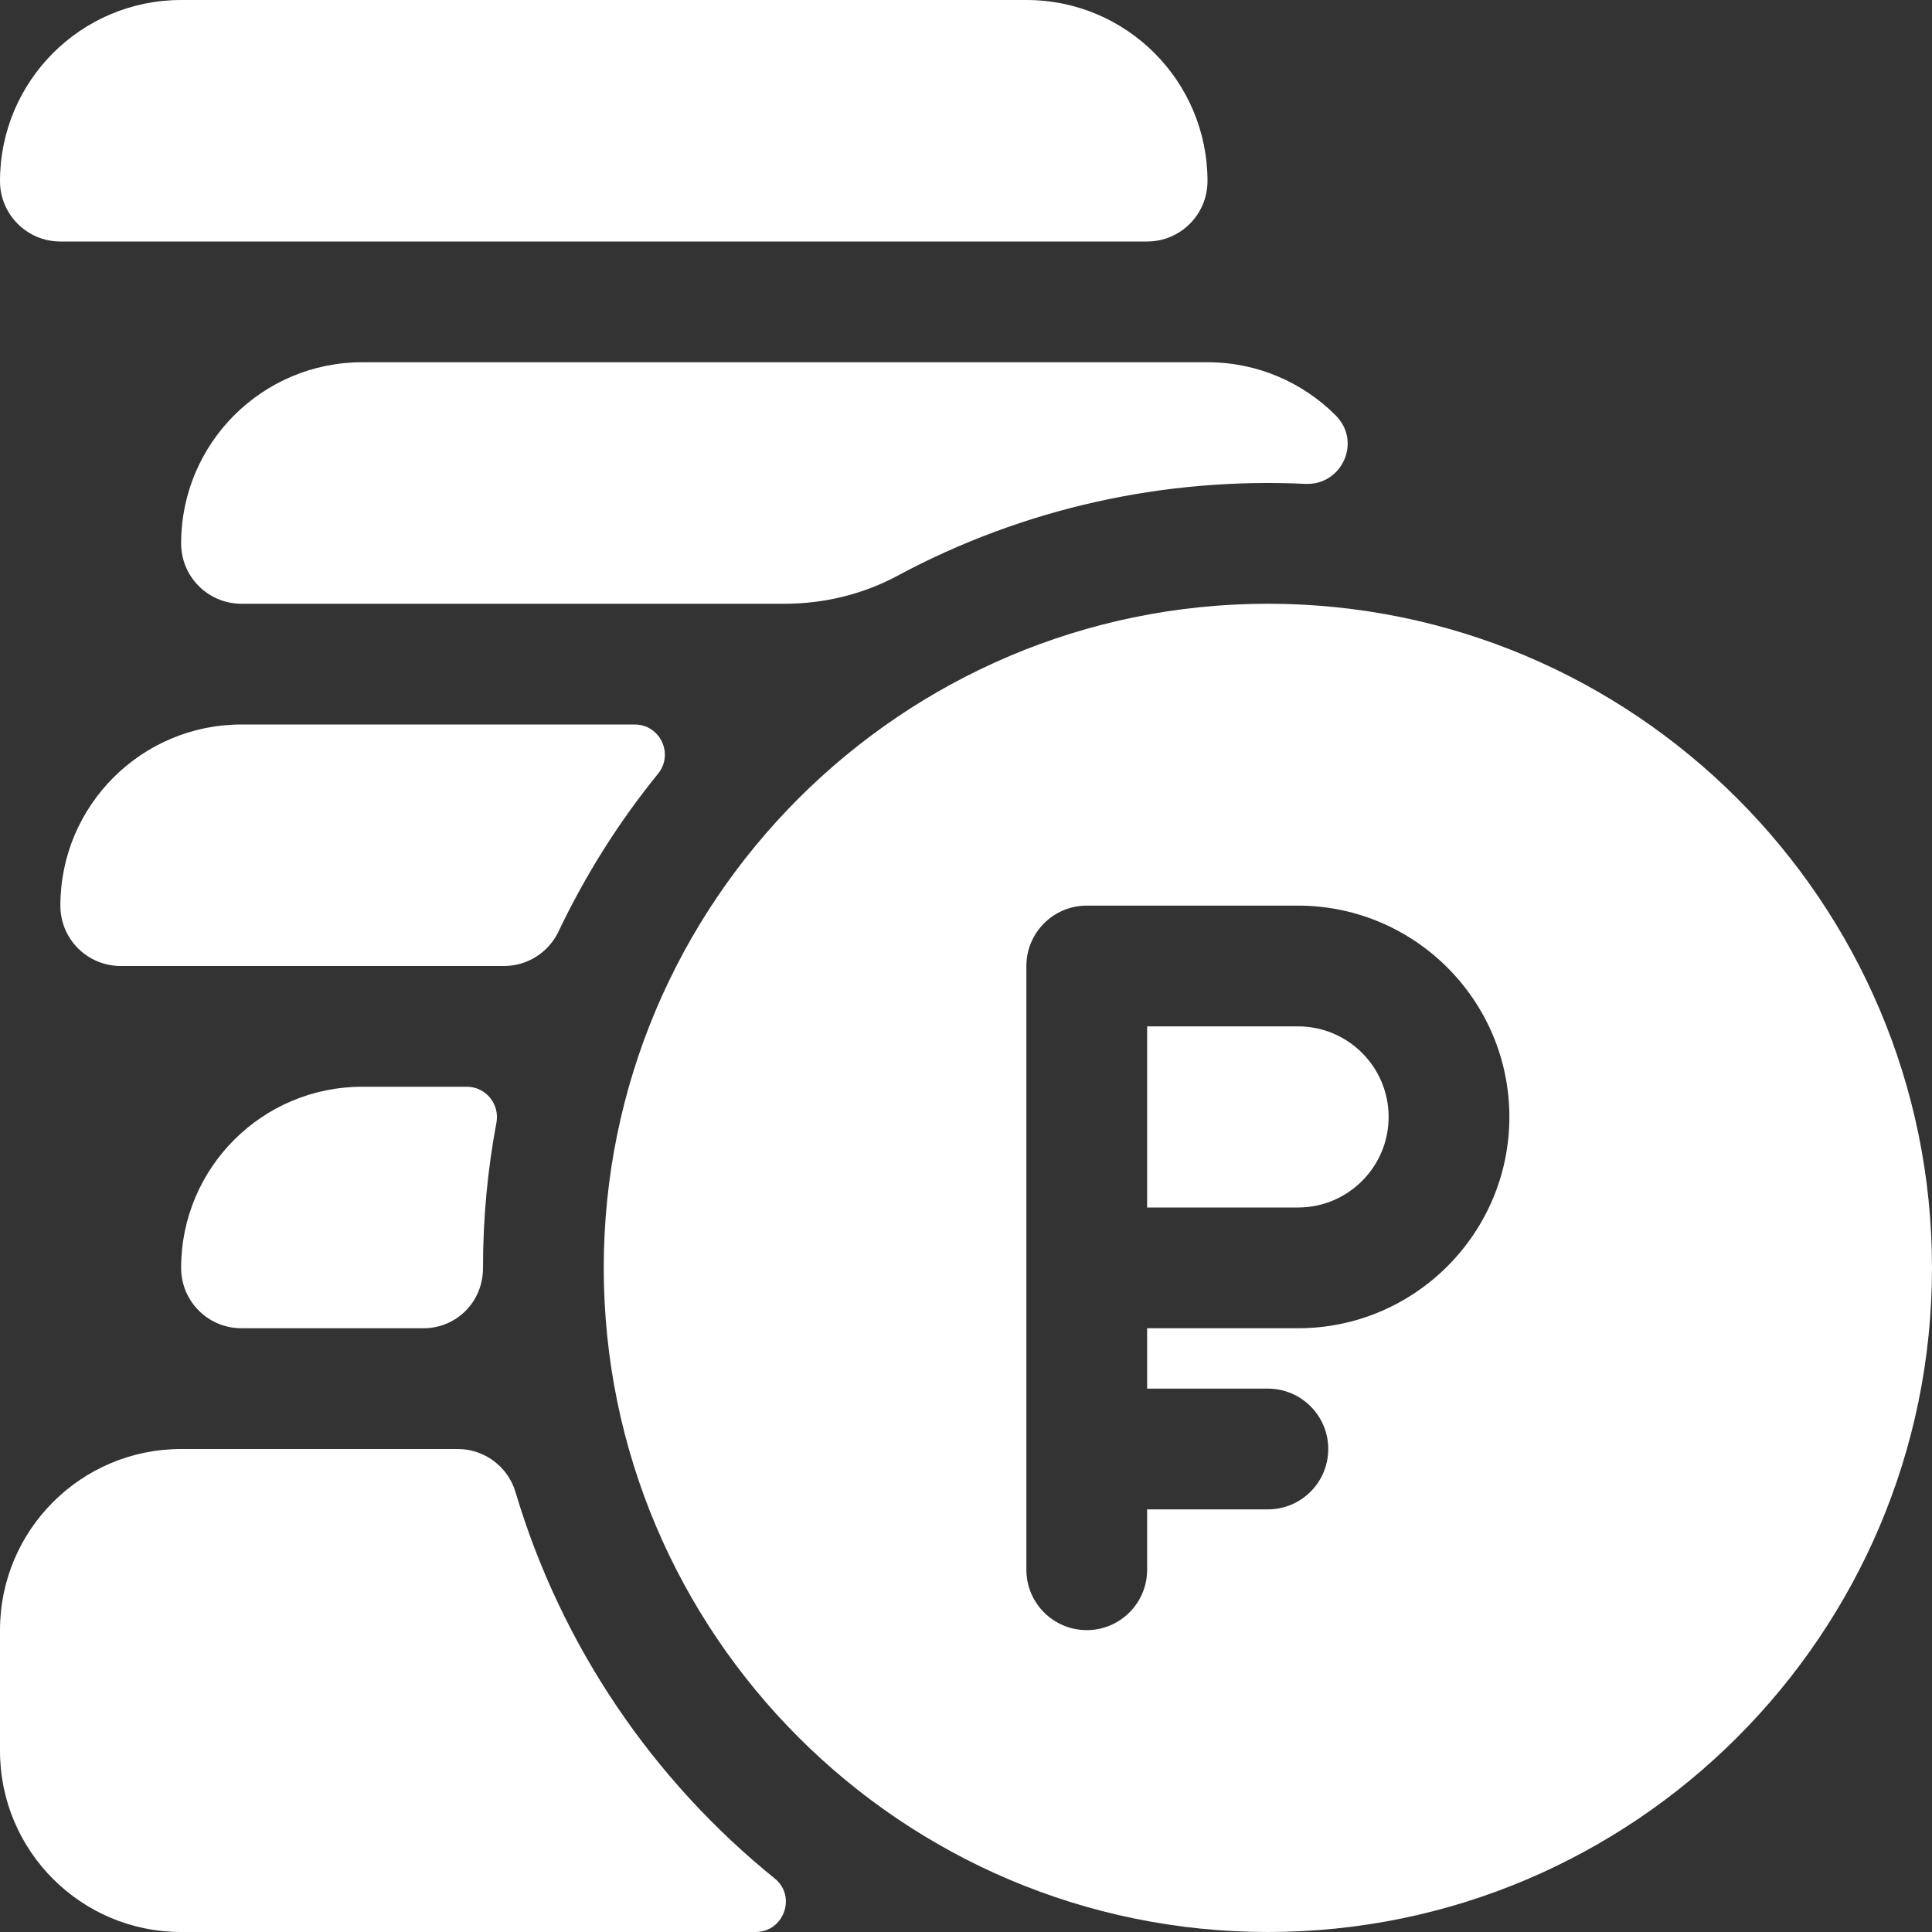 <?xml version="1.0" encoding="UTF-8"?> <svg xmlns="http://www.w3.org/2000/svg" width="40" height="40" viewBox="0 0 40 40" fill="none"><rect x="0" y="0" width="40" height="40" fill="#333333" stroke="none"/><g clip-path="url(#clip0_25_325)"><path d="M26.875 21.25H23.75V25H26.875C27.909 25 28.75 24.159 28.75 23.125C28.75 22.091 27.909 21.25 26.875 21.25Z" fill="white"></path><path d="M26.25 12.5C18.668 12.5 12.5 18.668 12.5 26.25C12.5 33.832 18.668 40 26.25 40C33.832 40 40 33.832 40 26.25C40 18.668 33.832 12.5 26.25 12.5ZM26.875 27.5H23.75V28.75H26.25C26.94 28.75 27.5 29.31 27.5 30C27.5 30.69 26.94 31.25 26.25 31.25H23.75V32.5C23.75 33.19 23.19 33.75 22.5 33.75C21.81 33.75 21.25 33.19 21.25 32.5C21.25 32.147 21.25 20.352 21.25 20C21.25 19.31 21.81 18.75 22.5 18.75H26.875C29.287 18.75 31.25 20.713 31.25 23.125C31.25 25.537 29.287 27.5 26.875 27.5Z" fill="white"></path><path d="M10.278 23.244C10.35 22.858 10.057 22.5 9.665 22.5H7.5C5.429 22.5 3.75 24.179 3.75 26.25C3.75 26.942 4.309 27.5 5 27.5H8.772C9.431 27.5 10 26.973 10 26.25C10 25.223 10.095 24.218 10.278 23.244Z" fill="white"></path><path d="M5 15C2.929 15 1.25 16.679 1.25 18.75C1.25 19.442 1.809 20 2.5 20H10.435C10.918 20 11.357 19.721 11.564 19.285C12.122 18.112 12.815 17.016 13.624 16.019C13.956 15.61 13.666 15 13.14 15H5Z" fill="white"></path><path d="M27.652 8.598C26.973 7.92 26.036 7.5 25 7.5H7.5C5.429 7.5 3.75 9.179 3.75 11.25C3.75 11.942 4.309 12.5 5 12.5H16.245C17.059 12.5 17.863 12.306 18.58 11.921C21.203 10.513 24.114 9.881 27.029 10.018C27.773 10.053 28.205 9.152 27.652 8.598Z" fill="white"></path><path d="M21.25 0H3.75C1.679 0 0 1.679 0 3.75C0 4.438 0.557 5 1.25 5H23.75C24.44 5 25 4.44 25 3.75C25 1.685 23.327 0 21.25 0Z" fill="white"></path><path d="M9.476 30H3.75C1.679 30 0 31.679 0 33.75V36.25C0 38.321 1.679 40 3.75 40H15.643C16.23 40 16.496 39.261 16.04 38.892C13.519 36.855 11.621 34.078 10.673 30.893C10.515 30.363 10.028 30 9.476 30Z" fill="white"></path></g><defs><clipPath id="clip0_25_325"><rect width="40" height="40" fill="white"></rect></clipPath></defs></svg> 